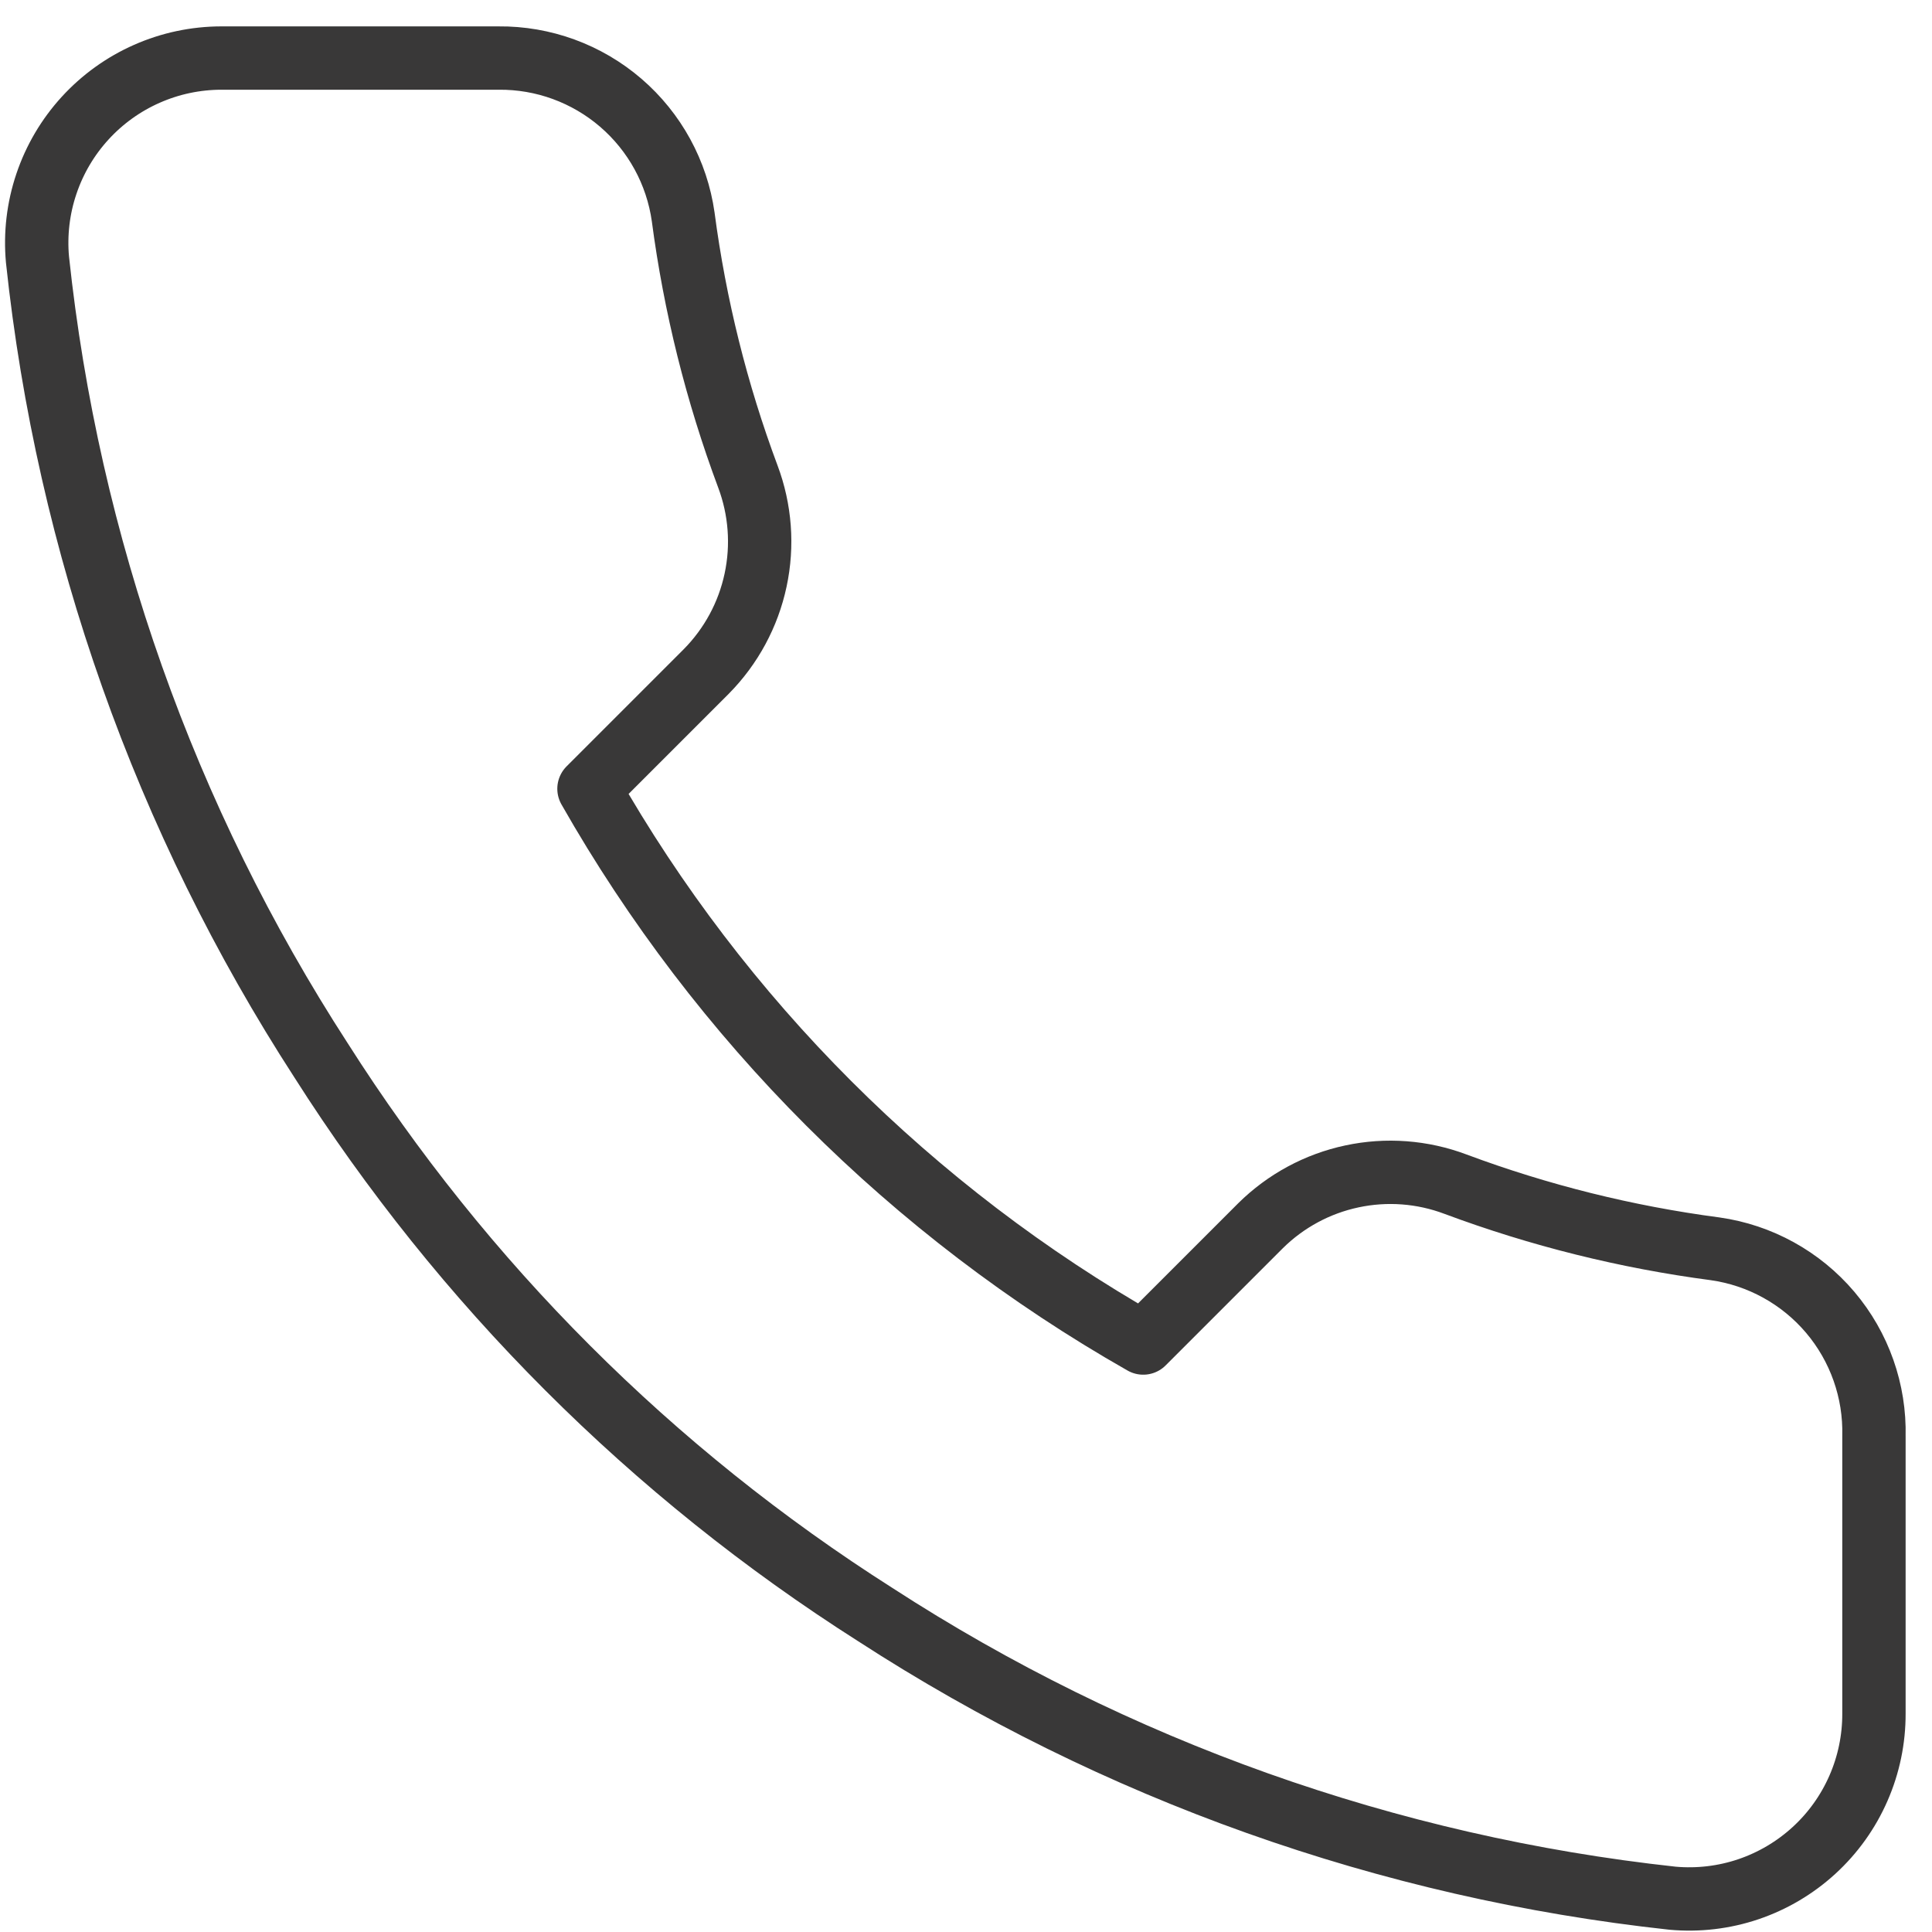 <?xml version="1.0" encoding="UTF-8"?> <svg xmlns="http://www.w3.org/2000/svg" width="61" height="61" viewBox="0 0 61 61" fill="none"> <path d="M59.167 45.35V54.1C59.17 54.912 59.004 55.716 58.678 56.461C58.353 57.205 57.876 57.873 57.277 58.422C56.678 58.971 55.972 59.389 55.202 59.65C54.433 59.91 53.617 60.006 52.808 59.933C43.833 58.958 35.212 55.891 27.637 50.979C20.59 46.501 14.616 40.526 10.137 33.479C5.208 25.87 2.141 17.207 1.183 8.192C1.11 7.385 1.206 6.572 1.465 5.805C1.723 5.037 2.139 4.332 2.685 3.734C3.231 3.136 3.895 2.658 4.636 2.331C5.377 2.003 6.178 1.834 6.988 1.833H15.738C17.153 1.819 18.525 2.321 19.599 3.244C20.672 4.167 21.373 5.448 21.571 6.85C21.94 9.65 22.625 12.4 23.613 15.046C24.005 16.09 24.09 17.224 23.857 18.315C23.625 19.406 23.084 20.407 22.3 21.2L18.596 24.904C22.748 32.206 28.794 38.252 36.096 42.404L39.8 38.7C40.593 37.916 41.594 37.375 42.685 37.143C43.776 36.91 44.91 36.995 45.954 37.388C48.6 38.375 51.35 39.06 54.15 39.429C55.567 39.629 56.861 40.343 57.786 41.434C58.711 42.526 59.202 43.92 59.167 45.35Z" stroke="#393838" stroke-width="2" stroke-linecap="round" stroke-linejoin="round"></path> </svg> 